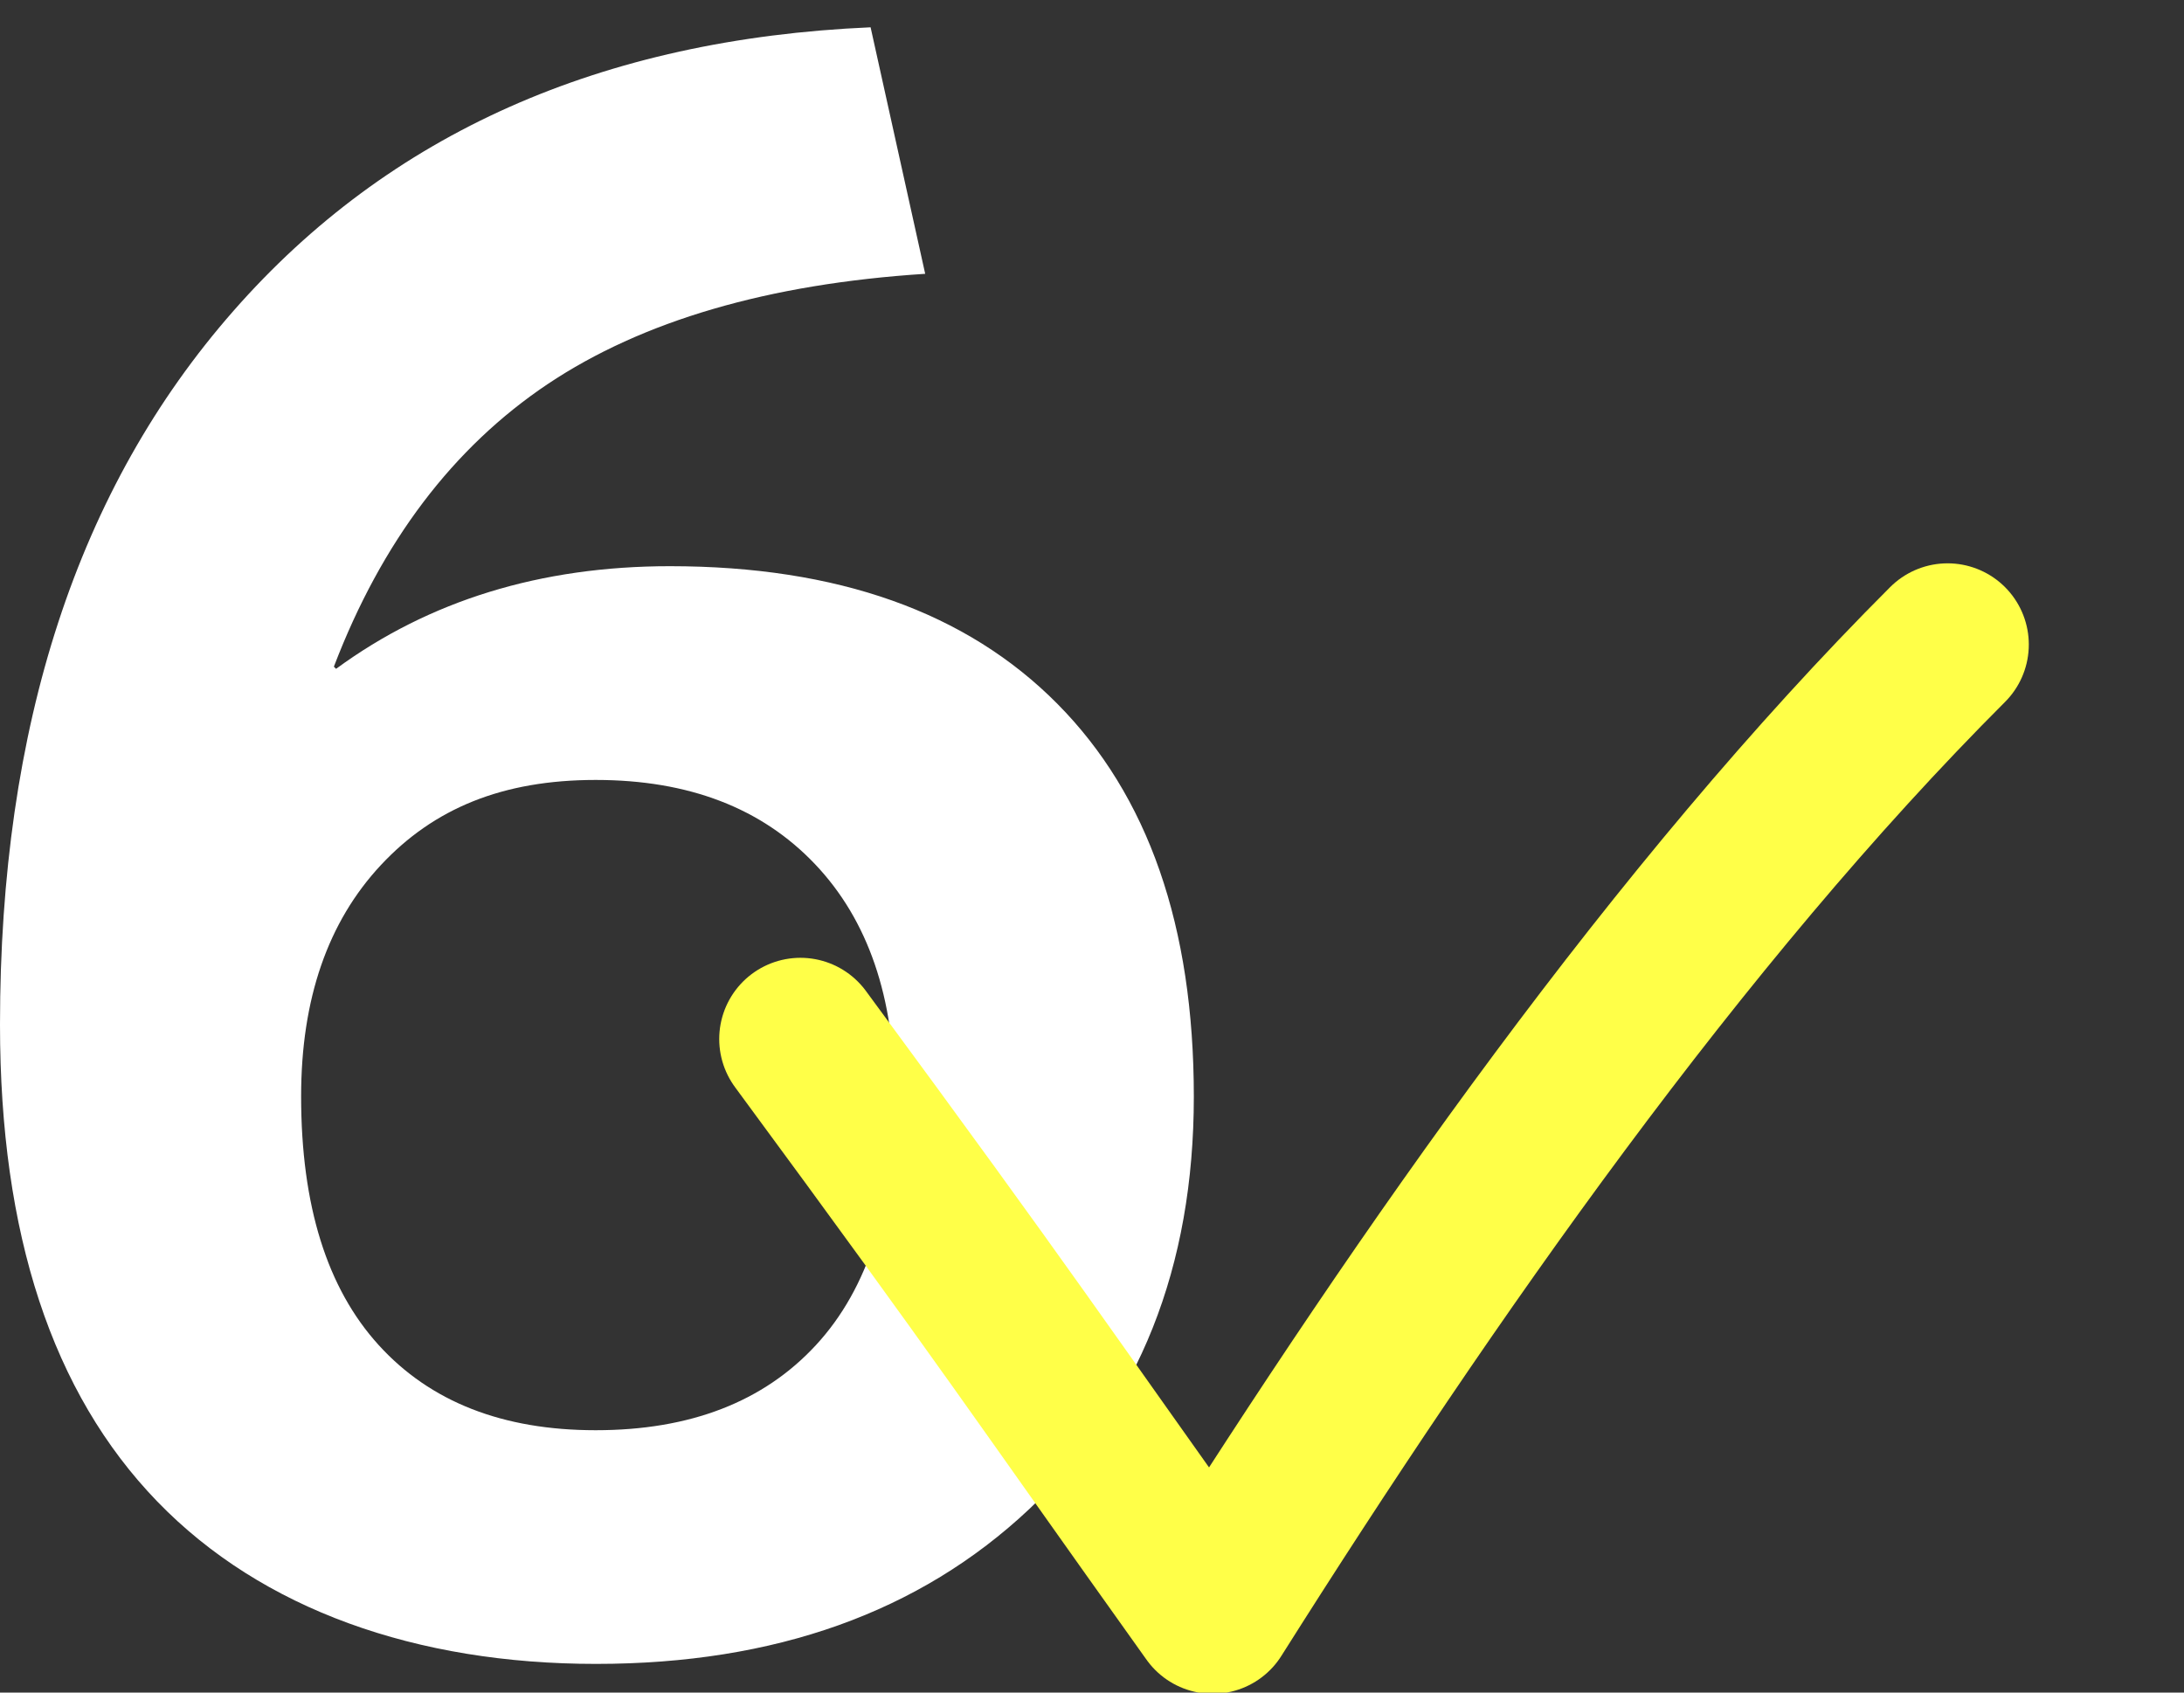 <?xml version="1.0" encoding="UTF-8"?><svg id="_レイヤー_4" xmlns="http://www.w3.org/2000/svg" viewBox="0 0 80 62"><rect x="0" y="0" width="80" height="62" fill="#333333" stroke="none"/><defs><style>.cls-1{fill:#fff;}.cls-2{fill:none;stroke:#ffff48;stroke-linecap:round;stroke-linejoin:round;stroke-width:5.95px;}</style></defs><path class="cls-1" d="M31.89,1l2,9.03c-5.75,.37-10.36,1.72-13.83,4.04-3.46,2.32-6.08,5.77-7.83,10.35l.08,.08c3.41-2.5,7.49-3.76,12.23-3.76,6.13,0,10.86,1.68,14.19,5.04,3.33,3.36,5,8.15,5,14.39s-2.01,11.32-6.03,15.11c-4.02,3.78-9.31,5.67-15.87,5.67s-12.23-1.98-16.07-5.95C1.91,51.02,0,45.2,0,37.53,0,26.6,2.84,17.89,8.55,11.39,14.25,4.89,22.03,1.43,31.89,1Zm-10.07,51.39c3.46,0,6.15-1.04,8.07-3.12,1.92-2.08,2.88-5.12,2.88-9.11,0-3.62-.97-6.46-2.92-8.51-1.95-2.05-4.62-3.08-8.03-3.08s-5.93,1.04-7.87,3.12-2.92,4.9-2.92,8.47c0,4,.95,7.03,2.84,9.11,1.89,2.08,4.54,3.12,7.95,3.12Z"/><path class="cls-2" d="M29.32,38.06c7.73,10.49,8.54,11.82,15.1,21.01,7.88-12.48,17.07-25.61,26.92-35.46"/></svg>